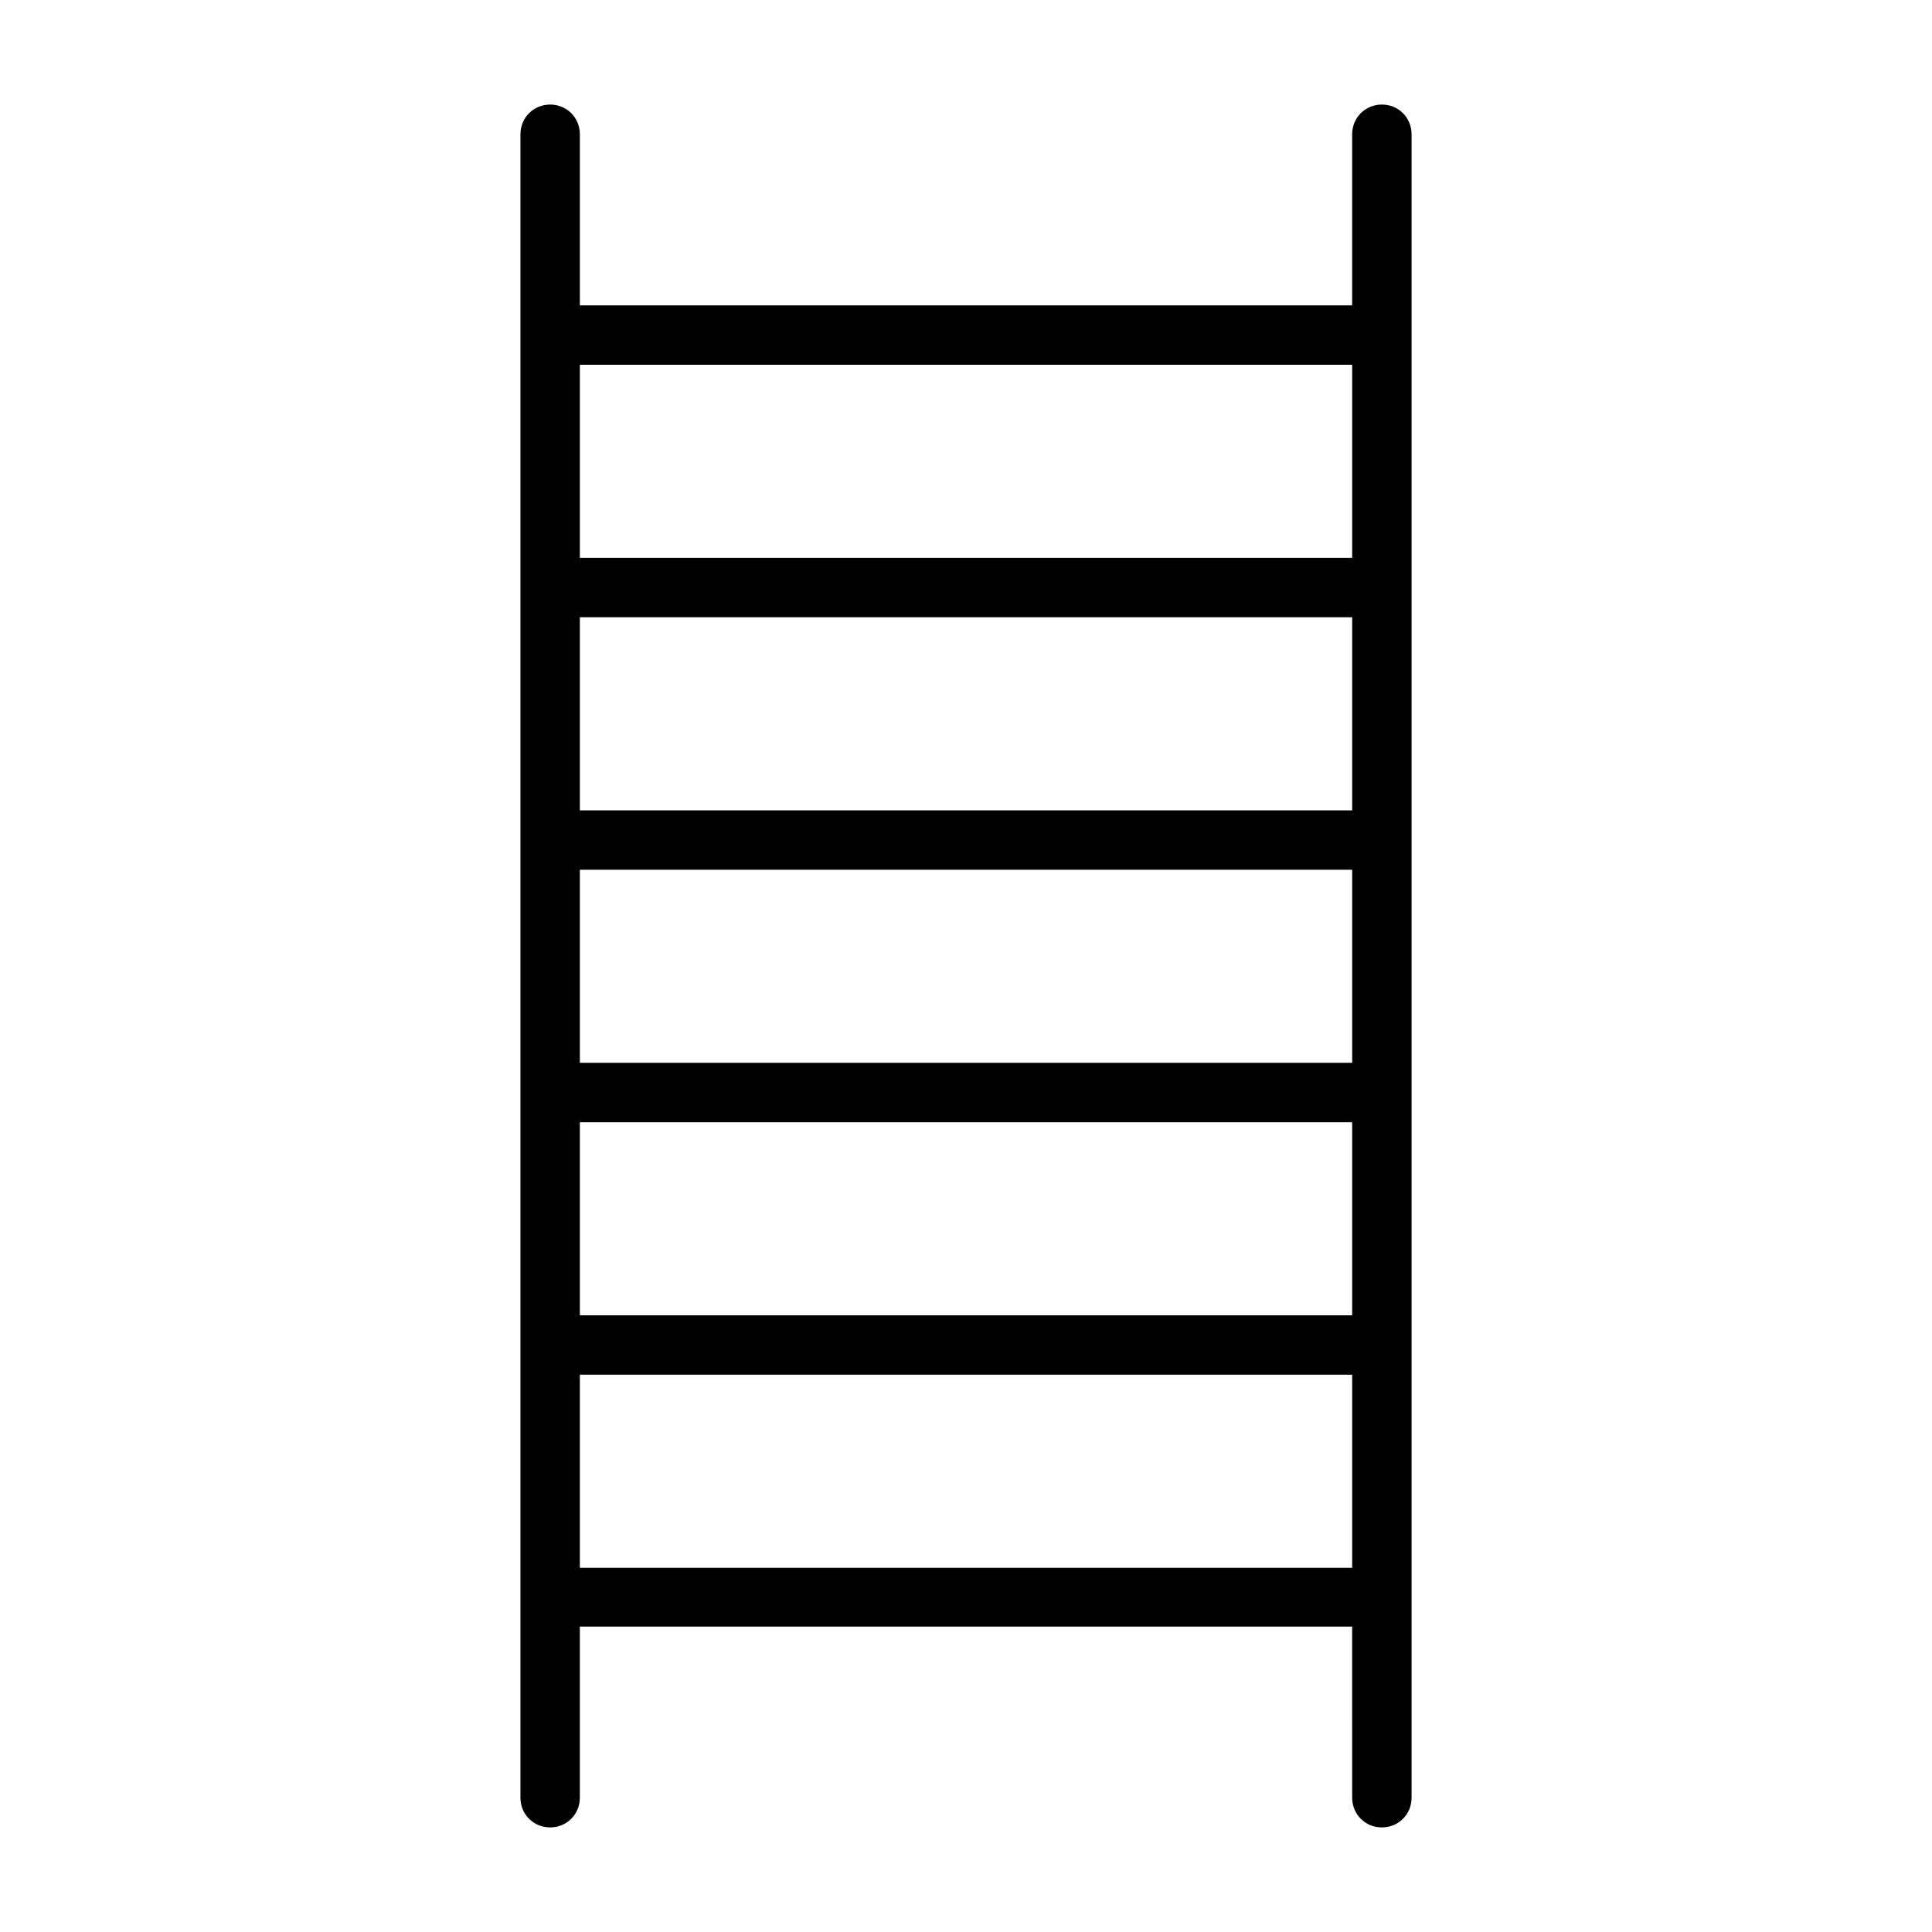 <?xml version="1.0" encoding="UTF-8"?>
<!-- Uploaded to: ICON Repo, www.svgrepo.com, Generator: ICON Repo Mixer Tools -->
<svg fill="#000000" width="800px" height="800px" version="1.1" viewBox="144 144 512 512" xmlns="http://www.w3.org/2000/svg">
 <path d="m510.21 171.71c-4.41 0-7.871 3.465-7.871 7.871v45.344h-204.67v-45.344c0-4.41-3.465-7.871-7.871-7.871-4.41 0-7.875 3.461-7.875 7.871v440.83c0 4.41 3.465 7.871 7.871 7.871 4.41 0 7.871-3.465 7.871-7.871v-45.344h204.67l0.004 45.344c0 4.41 3.465 7.871 7.871 7.871 4.41 0 7.871-3.465 7.871-7.871v-440.83c0-4.41-3.465-7.871-7.871-7.871zm-212.54 187.04v-51.168h204.67v51.168zm204.67 15.742v51.168h-204.67v-51.168zm-204.67 66.914h204.67v51.168h-204.67zm204.67-200.74v51.168h-204.67v-51.168zm-204.67 318.82v-51.168h204.67v51.168z"/>
</svg>